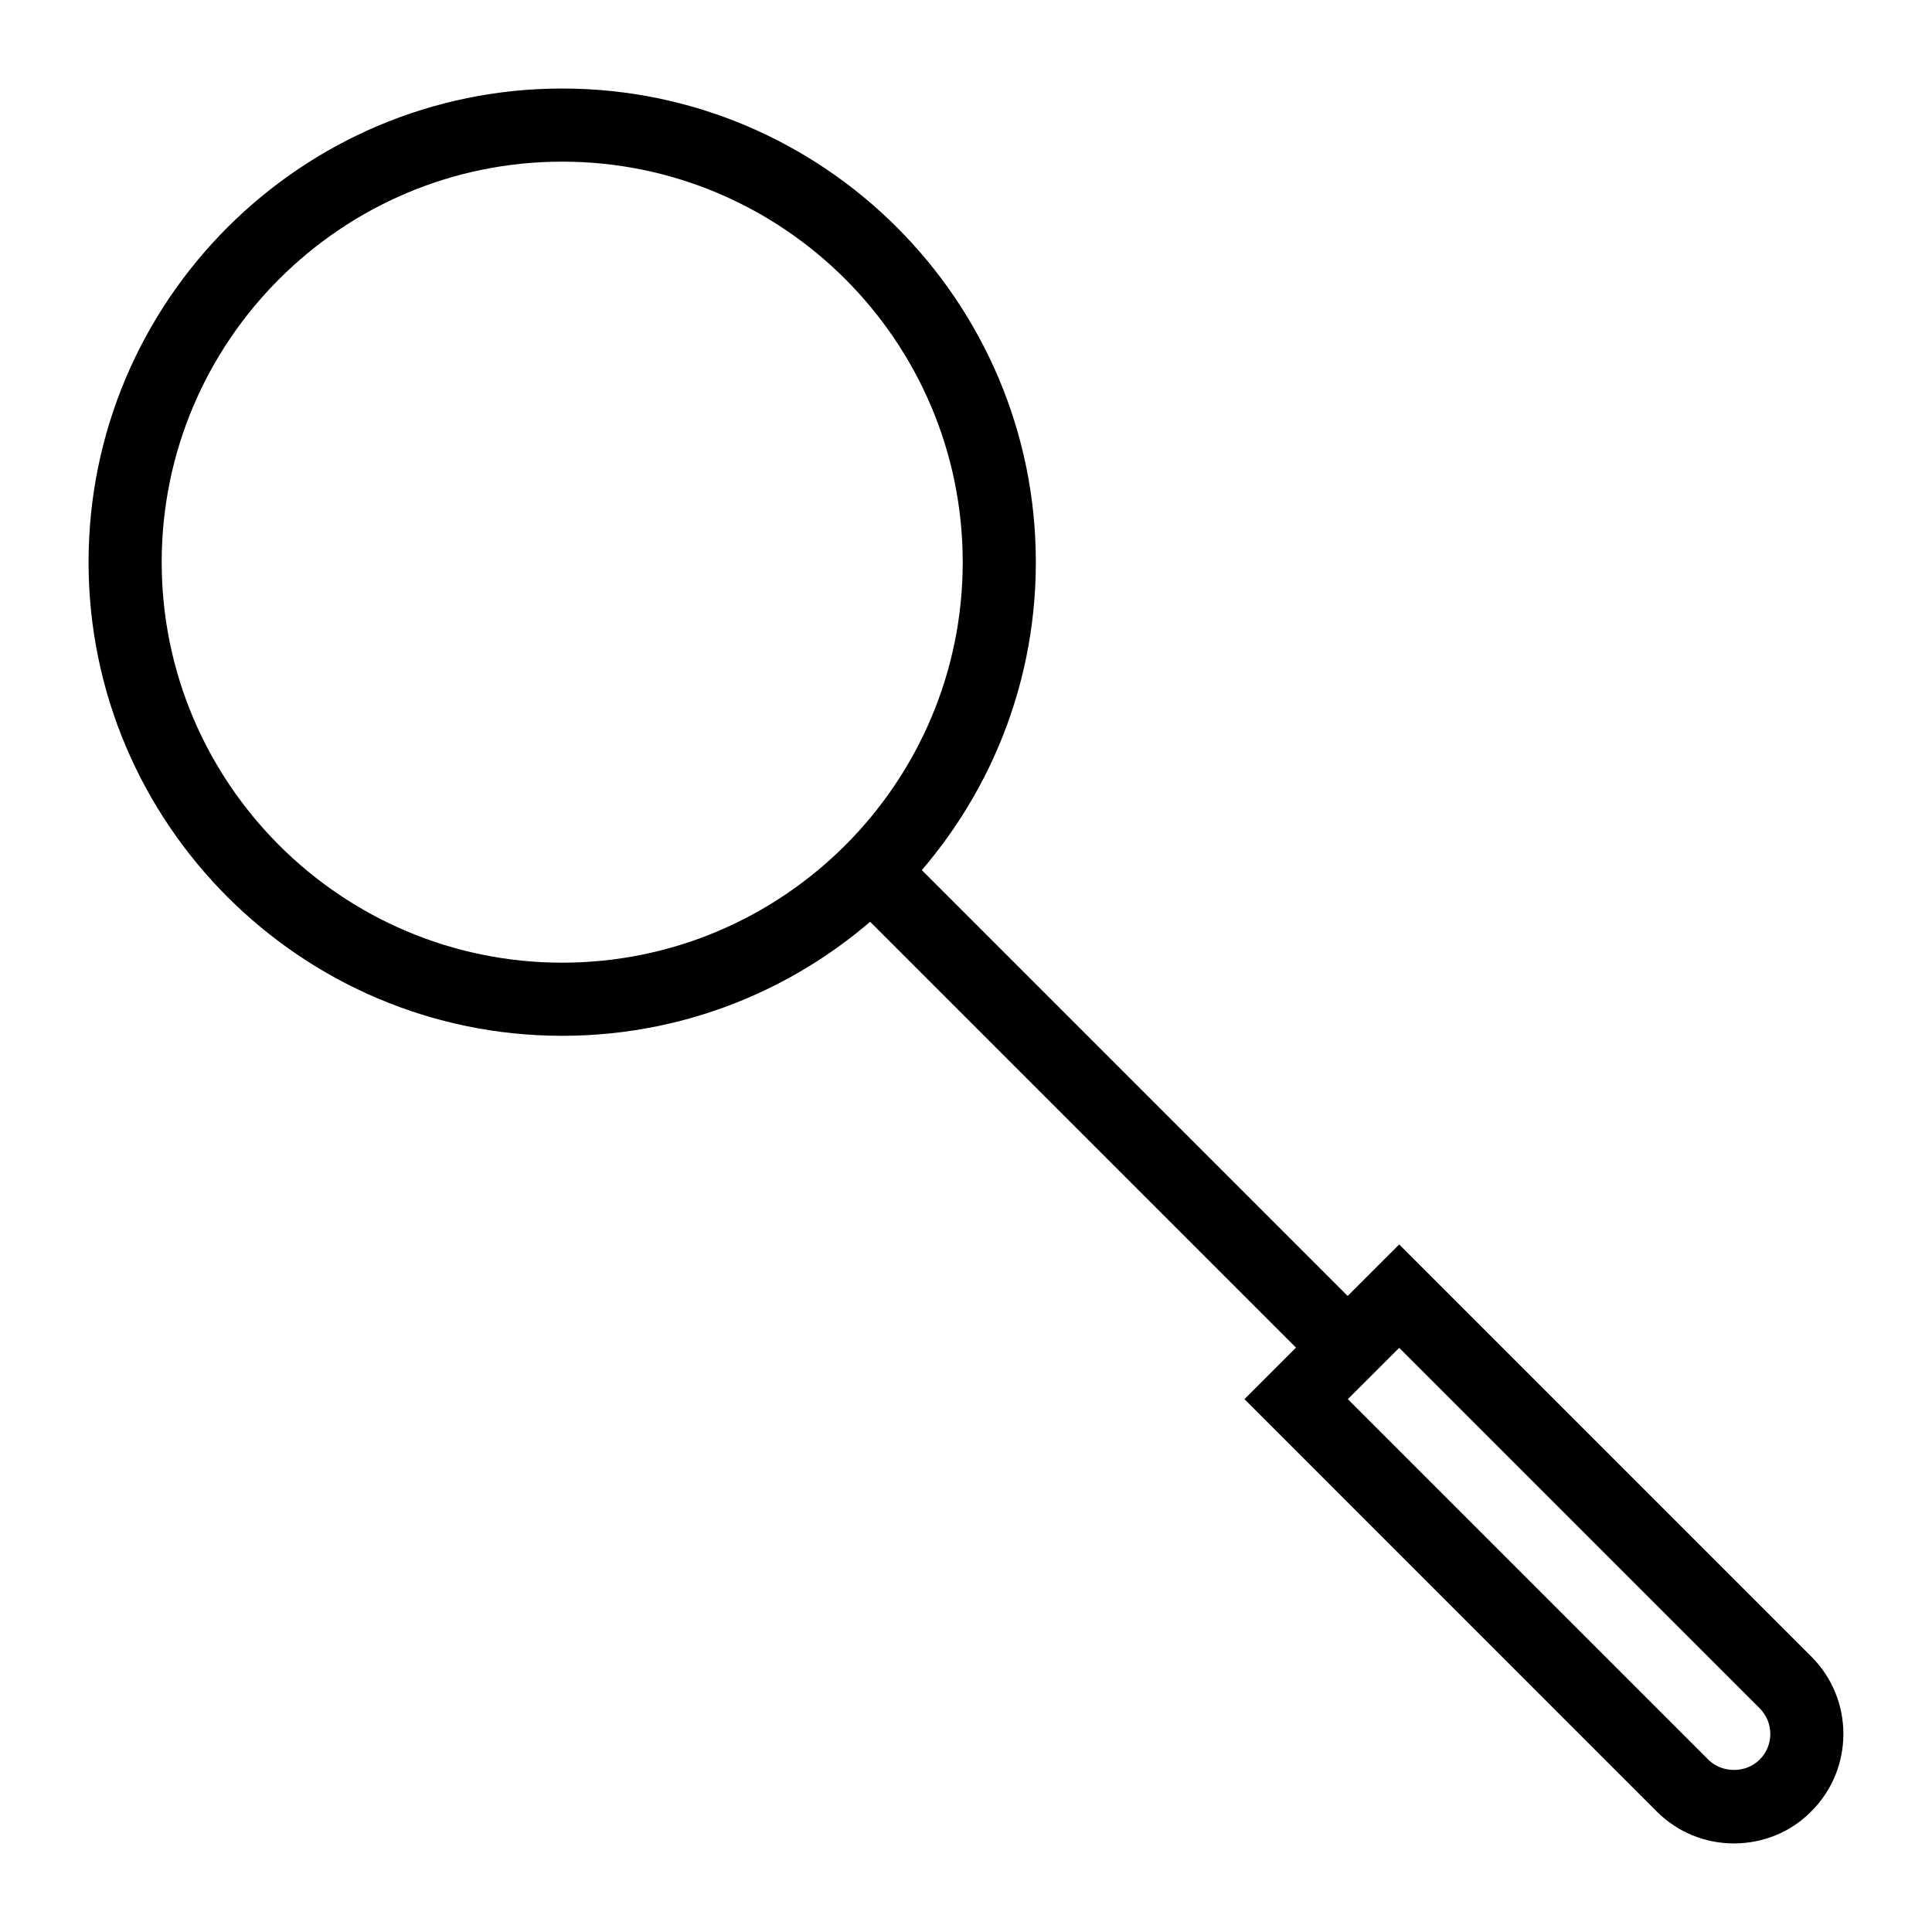 <?xml version="1.0" encoding="UTF-8"?>
<!-- Uploaded to: ICON Repo, www.svgrepo.com, Generator: ICON Repo Mixer Tools -->
<svg fill="#000000" width="800px" height="800px" version="1.1" viewBox="144 144 512 512" xmlns="http://www.w3.org/2000/svg">
 <g>
  <path d="m292.99 418.5c-69.211 0-125.52-56.305-125.52-125.52 0-69.211 56.305-125.52 125.52-125.52 69.211 0 125.52 56.305 125.52 125.52 0.004 69.211-56.301 125.52-125.52 125.52zm0-231.66c-58.527 0-106.14 47.617-106.14 106.14 0 58.523 47.609 106.14 106.14 106.14 58.527 0 106.14-47.617 106.14-106.14-0.004-58.523-47.613-106.14-106.14-106.14z"/>
  <path d="m368.05 381.74 13.699-13.699 126.25 126.25-13.699 13.699z"/>
  <path d="m603.52 632.53c-7.731 0-14.996-3.008-20.477-8.477l-109.25-109.26 41.008-41 109.25 109.25c11.289 11.293 11.289 29.66 0 40.949l-0.359 0.344c-5.172 5.176-12.438 8.191-20.176 8.191zm-102.33-117.74 95.551 95.551c3.613 3.617 9.934 3.617 13.551 0l0.059-0.051c3.738-3.734 3.727-9.812 0-13.551l-95.551-95.551z"/>
 </g>
</svg>